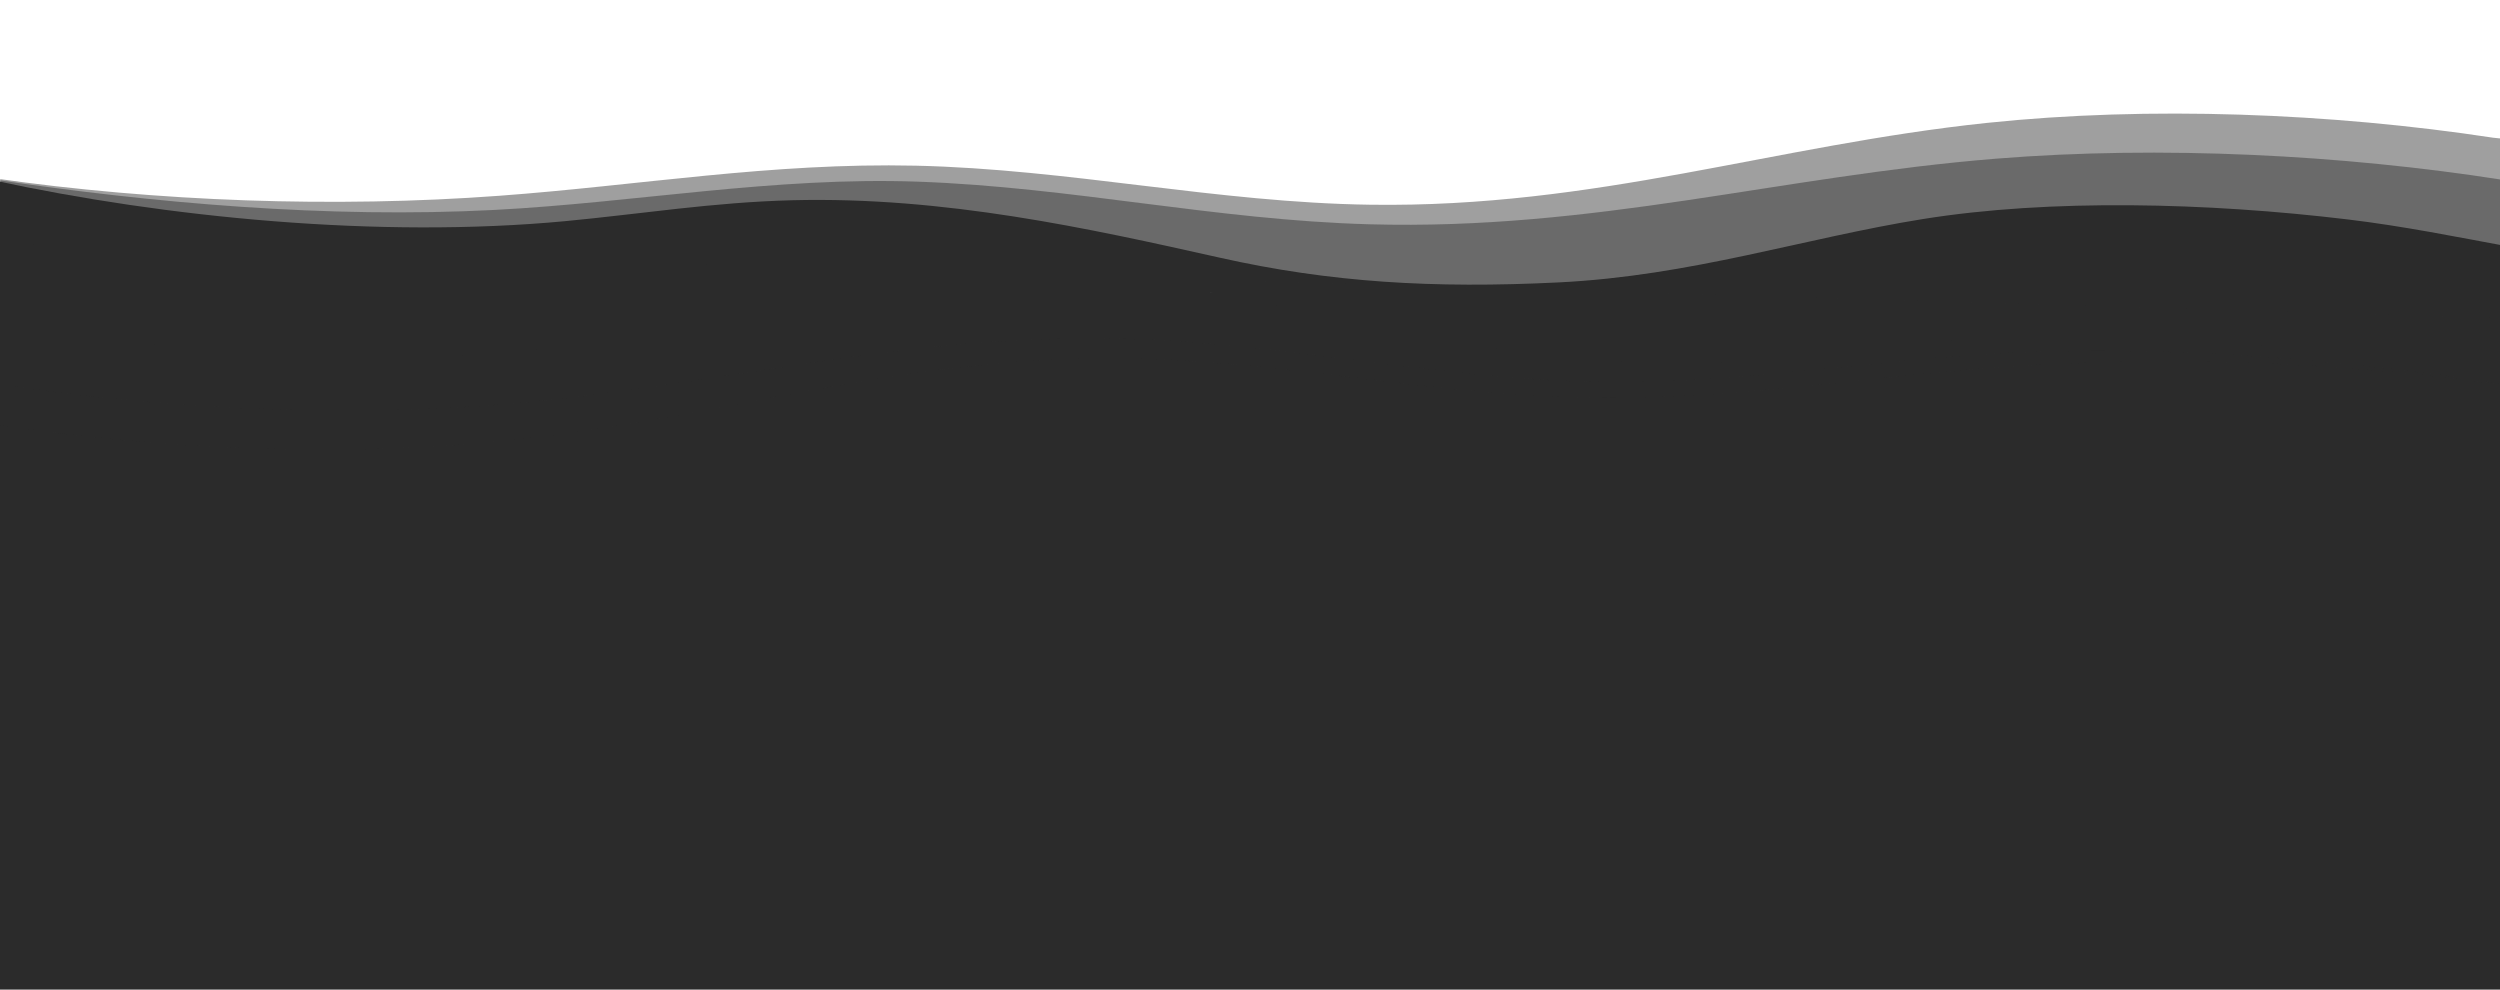 <svg version="1.0" preserveAspectRatio="xMidYMid meet" height="760" viewBox="0 0 1440 570" zoomAndPan="magnify" width="1920" xmlns:xlink="http://www.w3.org/1999/xlink" xmlns="http://www.w3.org/2000/svg"><defs><filter id="32480e7cbd" height="100%" width="100%" y="0%" x="0%"><feColorMatrix color-interpolation-filters="sRGB" values="0 0 0 0 1 0 0 0 0 1 0 0 0 0 1 0 0 0 1 0"></feColorMatrix></filter><clipPath id="66ebaee2fc"><path clip-rule="nonzero" d="M 0 168.328 L 1440 168.328 L 1440 453.461 L 0 453.461 Z M 0 168.328"></path></clipPath><clipPath id="32a5cfc1a9"><path clip-rule="nonzero" d="M 0 0.328 L 1440 0.328 L 1440 285.461 L 0 285.461 Z M 0 0.328"></path></clipPath><clipPath id="827aa9cc5b"><rect height="286" y="0" width="1440" x="0"></rect></clipPath><clipPath id="76670274c6"><path clip-rule="nonzero" d="M 0 434.426 L 1440 434.426 L 1440 570 L 0 570 Z M 0 434.426"></path></clipPath><clipPath id="746ca447af"><path clip-rule="nonzero" d="M 0 0.426 L 1440 0.426 L 1440 136 L 0 136 Z M 0 0.426"></path></clipPath><clipPath id="d09fba4034"><rect height="136" y="0" width="1440" x="0"></rect></clipPath><mask id="7b65131380"><g filter="url(#32480e7cbd)"><rect fill-opacity="0.45" height="684" y="-57" fill="#000000" width="1728" x="-144"></rect></g></mask><clipPath id="4032c437b4"><path clip-rule="nonzero" d="M 0 0.039 L 1440 0.039 L 1440 119.559 L 0 119.559 Z M 0 0.039"></path></clipPath><clipPath id="a52c61f0ec"><rect height="120" y="0" width="1440" x="0"></rect></clipPath><mask id="4b4c10a775"><g filter="url(#32480e7cbd)"><rect fill-opacity="0.45" height="684" y="-57" fill="#000000" width="1728" x="-144"></rect></g></mask><clipPath id="a98a5555a4"><path clip-rule="nonzero" d="M 0 0.359 L 1440 0.359 L 1440 96.84 L 0 96.84 Z M 0 0.359"></path></clipPath><clipPath id="51725bc0a8"><rect height="97" y="0" width="1440" x="0"></rect></clipPath><mask id="94c30e9d2d"><g filter="url(#32480e7cbd)"><rect fill-opacity="0.45" height="684" y="-57" fill="#000000" width="1728" x="-144"></rect></g></mask><clipPath id="bbd3bdab4f"><path clip-rule="nonzero" d="M 0 1 L 1440 1 L 1440 120 L 0 120 Z M 0 1"></path></clipPath><clipPath id="18bd78a625"><rect height="121" y="0" width="1440" x="0"></rect></clipPath><mask id="1a8456069f"><g filter="url(#32480e7cbd)"><rect fill-opacity="0.45" height="684" y="-57" fill="#000000" width="1728" x="-144"></rect></g></mask><clipPath id="904b92c7e1"><path clip-rule="nonzero" d="M 0 1 L 1440 1 L 1440 96.879 L 0 96.879 Z M 0 1"></path></clipPath><clipPath id="37a3a3219a"><rect height="97" y="0" width="1440" x="0"></rect></clipPath><clipPath id="b319ccc755"><path clip-rule="nonzero" d="M 395.863 153.805 L 697.117 153.805 L 697.117 182.852 L 395.863 182.852 Z M 395.863 153.805"></path></clipPath><clipPath id="cc45de80b0"><path clip-rule="nonzero" d="M 0.863 0.805 L 302.117 0.805 L 302.117 29.852 L 0.863 29.852 Z M 0.863 0.805"></path></clipPath><clipPath id="5715ef5162"><rect height="30" y="0" width="303" x="0"></rect></clipPath></defs><g clip-path="url(#66ebaee2fc)"><g transform="matrix(1, 0, 0, 1, 0, 168)"><g clip-path="url(#827aa9cc5b)"><g clip-path="url(#32a5cfc1a9)"><path fill-rule="nonzero" fill-opacity="1" d="M -0.75 0.328 L 1440.508 0.328 L 1440.508 285.461 L -0.75 285.461 Z M -0.75 0.328" fill="#2b2b2b"></path></g></g></g></g><g clip-path="url(#76670274c6)"><g transform="matrix(1, 0, 0, 1, 0, 434)"><g clip-path="url(#d09fba4034)"><g clip-path="url(#746ca447af)"><path fill-rule="nonzero" fill-opacity="1" d="M -0.75 0.426 L 1440.25 0.426 L 1440.25 136 L -0.75 136 Z M -0.75 0.426" fill="#2b2b2b"></path></g></g></g></g><g mask="url(#7b65131380)"><g transform="matrix(1, 0, 0, 1, 0, 65)"><g clip-path="url(#a52c61f0ec)"><g clip-path="url(#4032c437b4)"><path fill-rule="nonzero" fill-opacity="1" d="M -3.977 75.973 L -3.164 37.727 C 90.234 51.094 192.539 54.789 287.496 47.77 C 367.727 41.875 444.375 28.555 527.422 30.426 C 616.293 32.43 700.531 51.664 789.375 52.922 C 919.203 54.754 1021.91 18.723 1144.352 5.801 C 1237.805 -4.02 1342.488 0.078 1436.023 14.316 C 1438.645 14.711 1448.547 15.336 1451.141 15.75 L 1443.883 119.039" fill="#2b2b2b"></path></g></g></g></g><g mask="url(#4b4c10a775)"><g transform="matrix(1, 0, 0, 1, 0, 87)"><g clip-path="url(#51725bc0a8)"><g clip-path="url(#a98a5555a4)"><path fill-rule="nonzero" fill-opacity="1" d="M -6.039 52.414 L -3.723 16.344 C 88.328 29.992 188.812 38.918 284.82 33.914 C 365.906 29.695 445.82 14.68 528.82 17.641 C 617.648 20.809 699.844 39.723 788.727 42.184 C 918.613 45.82 1025.688 14.367 1149.879 4.379 C 1244.656 -3.242 1349.082 2.113 1441.172 16.527 L 1448.859 17.758 L 1443.812 96.344" fill="#2b2b2b"></path></g></g></g></g><path fill-rule="nonzero" fill-opacity="1" d="M 1445.84 142.164 C 1415.492 136.566 1384.445 130.246 1352.051 126.363 C 1271.543 116.715 1181.125 114.367 1107.527 126.18 C 1038.879 137.207 974.098 158.922 897.625 162.676 C 825.34 166.246 766.172 162.676 702.766 148.465 C 626.969 131.492 543.922 113.129 456.457 115.336 C 410.707 116.488 369.227 123.254 325.605 127.379 C 218.203 137.508 95.172 125.211 -3.316 103.98 L -5.68 141.031 L 1443.129 184.289 Z M 1445.84 142.164" fill="#2b2b2b"></path><g mask="url(#94c30e9d2d)"><g transform="matrix(1, 0, 0, 1, 0, 139)"><g clip-path="url(#18bd78a625)"><g clip-path="url(#bbd3bdab4f)"><path fill-rule="nonzero" fill-opacity="1" d="M 1442.215 44.41 L 1441.402 82.68 C 1348 69.316 1245.707 65.621 1150.727 72.641 C 1070.488 78.57 993.848 91.855 910.797 89.984 C 821.926 87.98 737.691 68.746 648.844 67.488 C 519.02 65.652 416.305 101.672 293.863 114.582 C 200.398 124.438 95.734 120.305 2.199 106.102 C -0.422 105.707 -10.324 105.078 -12.918 104.664 L -5.668 1.371" fill="#2b2b2b"></path></g></g></g></g><g mask="url(#1a8456069f)"><g transform="matrix(1, 0, 0, 1, 0, 140)"><g clip-path="url(#37a3a3219a)"><g clip-path="url(#904b92c7e1)"><path fill-rule="nonzero" fill-opacity="1" d="M 1444.27 44.961 L 1441.949 81.027 C 1349.906 67.379 1249.414 58.453 1153.41 63.457 C 1072.328 67.672 992.414 82.691 909.406 79.73 C 820.586 76.559 738.391 57.672 649.512 55.184 C 519.621 51.555 412.582 82.992 288.355 93.004 C 193.582 100.625 89.152 95.262 -2.941 80.855 L -10.625 79.625 L -5.574 1.039" fill="#2b2b2b"></path></g></g></g></g><path fill-rule="nonzero" fill-opacity="1" d="M -7.605 182.219 C 22.734 187.816 53.789 194.137 86.188 198.02 C 166.691 207.668 257.109 210.02 330.699 198.203 C 399.359 187.176 464.141 165.461 540.609 161.707 C 612.895 158.137 672.062 161.707 735.469 175.918 C 811.266 192.891 894.305 211.281 981.797 209.047 C 1027.516 207.93 1069.008 201.133 1112.648 197.02 C 1220.051 186.887 1343.082 199.188 1441.57 220.418 L 1443.934 183.363 L -4.895 140.098 Z M -7.605 182.219" fill="#2b2b2b"></path><g clip-path="url(#b319ccc755)"><g transform="matrix(1, 0, 0, 1, 395, 153)"><g clip-path="url(#5715ef5162)"><g clip-path="url(#cc45de80b0)"><path fill-rule="nonzero" fill-opacity="1" d="M 0.863 0.805 L 302.117 0.805 L 302.117 29.852 L 0.863 29.852 Z M 0.863 0.805" fill="#2b2b2b"></path></g></g></g></g></svg>